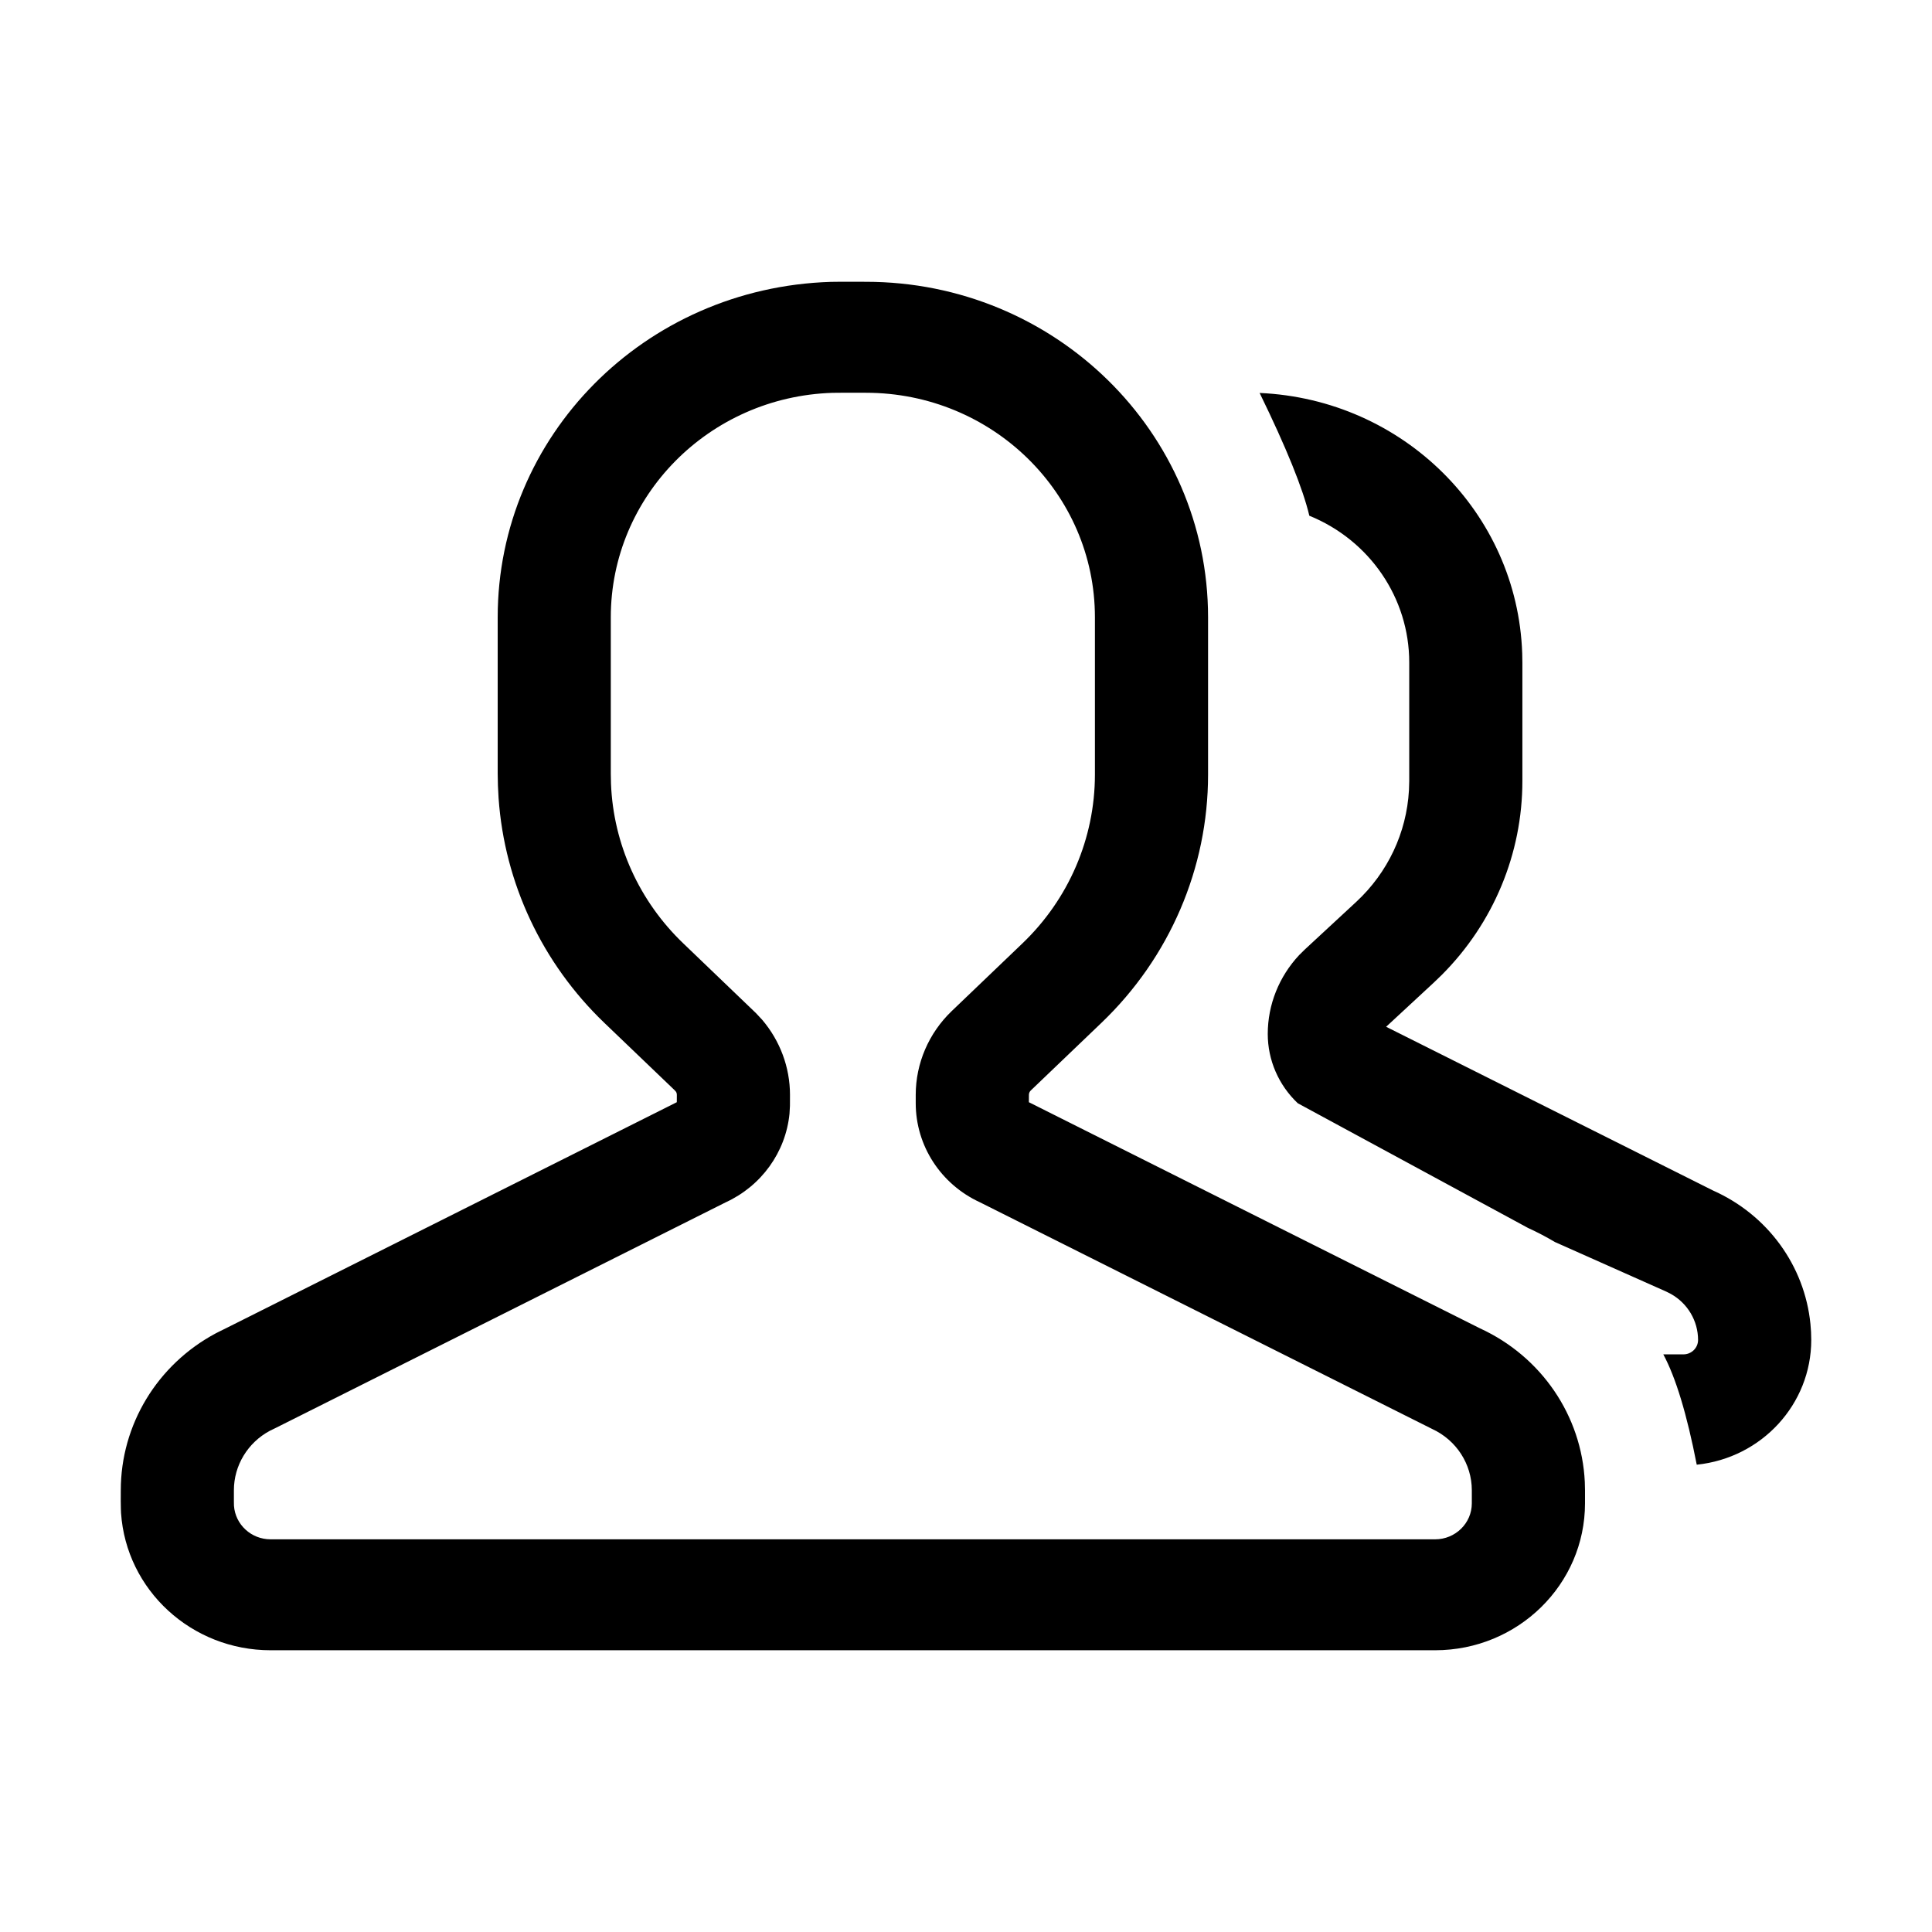 <svg width="1em" height="1em" viewBox="0 0 48 48" xmlns="http://www.w3.org/2000/svg"
	xmlns:xlink="http://www.w3.org/1999/xlink" class="antd-mobile-icon" style="vertical-align: -0.125em;">
	<g id="TeamOutline-TeamOutline" stroke="none" stroke-width="1" fill="none" fill-rule="evenodd">
		<g id="TeamOutline-编组">
			<rect id="TeamOutline-矩形" fill="#FFFFFF" opacity="0" x="0" y="0" width="48" height="48"></rect>
			<path
				d="M21.511,7.001 C26.207,7.001 30.014,10.734 30.014,15.338 L30.014,19.247 C30.014,21.568 29.059,23.791 27.365,25.412 L25.61,27.092 C25.58,27.121 25.563,27.16 25.563,27.202 L25.562,27.384 L36.771,33.003 C38.294,33.702 39.296,35.172 39.374,36.819 L39.379,37.025 L39.379,37.349 C39.379,39.365 37.712,41 35.655,41 L6.723,41 C4.761,41 3.136,39.508 3.007,37.588 L3.003,37.48 L3,37.297 L3.001,37.025 C3.001,35.398 3.907,33.902 5.363,33.125 L5.45,33.081 L5.646,32.984 L16.815,27.384 L16.816,27.201 C16.817,27.178 16.811,27.154 16.8,27.132 L16.788,27.116 L16.757,27.082 L15.014,25.412 C13.469,23.93 12.535,21.942 12.387,19.828 L12.371,19.521 L12.365,19.22 L12.365,15.337 C12.365,10.836 16.01,7.147 20.64,7.003 L20.89,7 L21.511,7.001 Z M20.889,9.758 L20.682,9.76 C17.612,9.858 15.175,12.327 15.175,15.338 L15.175,19.221 L15.18,19.472 C15.239,20.972 15.882,22.392 16.978,23.44 L18.781,25.17 L18.935,25.335 C19.381,25.858 19.627,26.519 19.627,27.202 L19.626,27.475 L19.615,27.67 C19.52,28.626 18.918,29.463 18.031,29.871 L6.839,35.482 L6.707,35.546 C6.156,35.84 5.811,36.408 5.811,37.025 L5.811,37.306 L5.813,37.41 C5.846,37.879 6.243,38.244 6.722,38.244 L35.655,38.244 C36.158,38.244 36.567,37.844 36.567,37.35 L36.567,37.025 C36.567,36.372 36.181,35.777 35.577,35.5 L24.347,29.871 C23.373,29.423 22.751,28.464 22.751,27.409 L22.751,27.202 C22.751,26.418 23.074,25.668 23.645,25.12 L25.4,23.44 C26.553,22.338 27.202,20.826 27.203,19.247 L27.203,15.338 C27.203,12.256 24.655,9.758 21.511,9.758 L20.889,9.758 Z M37.819,16.233 L37.823,16.457 L37.823,19.406 C37.823,21.207 37.105,22.934 35.822,24.22 L35.625,24.41 L34.438,25.51 L42.562,29.579 C43.914,30.181 44.836,31.445 44.98,32.894 L44.995,33.091 L45,33.29 C45,34.885 43.772,36.223 42.155,36.39 C41.911,35.137 41.634,34.224 41.324,33.648 L41.821,33.649 C42.023,33.65 42.187,33.49 42.188,33.292 C42.188,32.816 41.928,32.381 41.515,32.149 L41.399,32.09 L38.634,30.859 C38.416,30.73 38.192,30.612 37.961,30.507 L32.243,27.41 C31.766,26.959 31.497,26.337 31.497,25.688 C31.497,24.959 31.779,24.261 32.278,23.728 L32.421,23.587 L33.695,22.407 C34.478,21.681 34.946,20.689 35.005,19.634 L35.012,19.406 L35.012,16.457 C35.012,14.861 34.033,13.424 32.53,12.813 C32.371,12.14 31.959,11.123 31.295,9.763 C34.859,9.92 37.7,12.738 37.819,16.233 Z"
				id="TeamOutline-形状" fill="currentColor" fill-rule="nonzero"></path>
		</g>
	</g>
</svg>